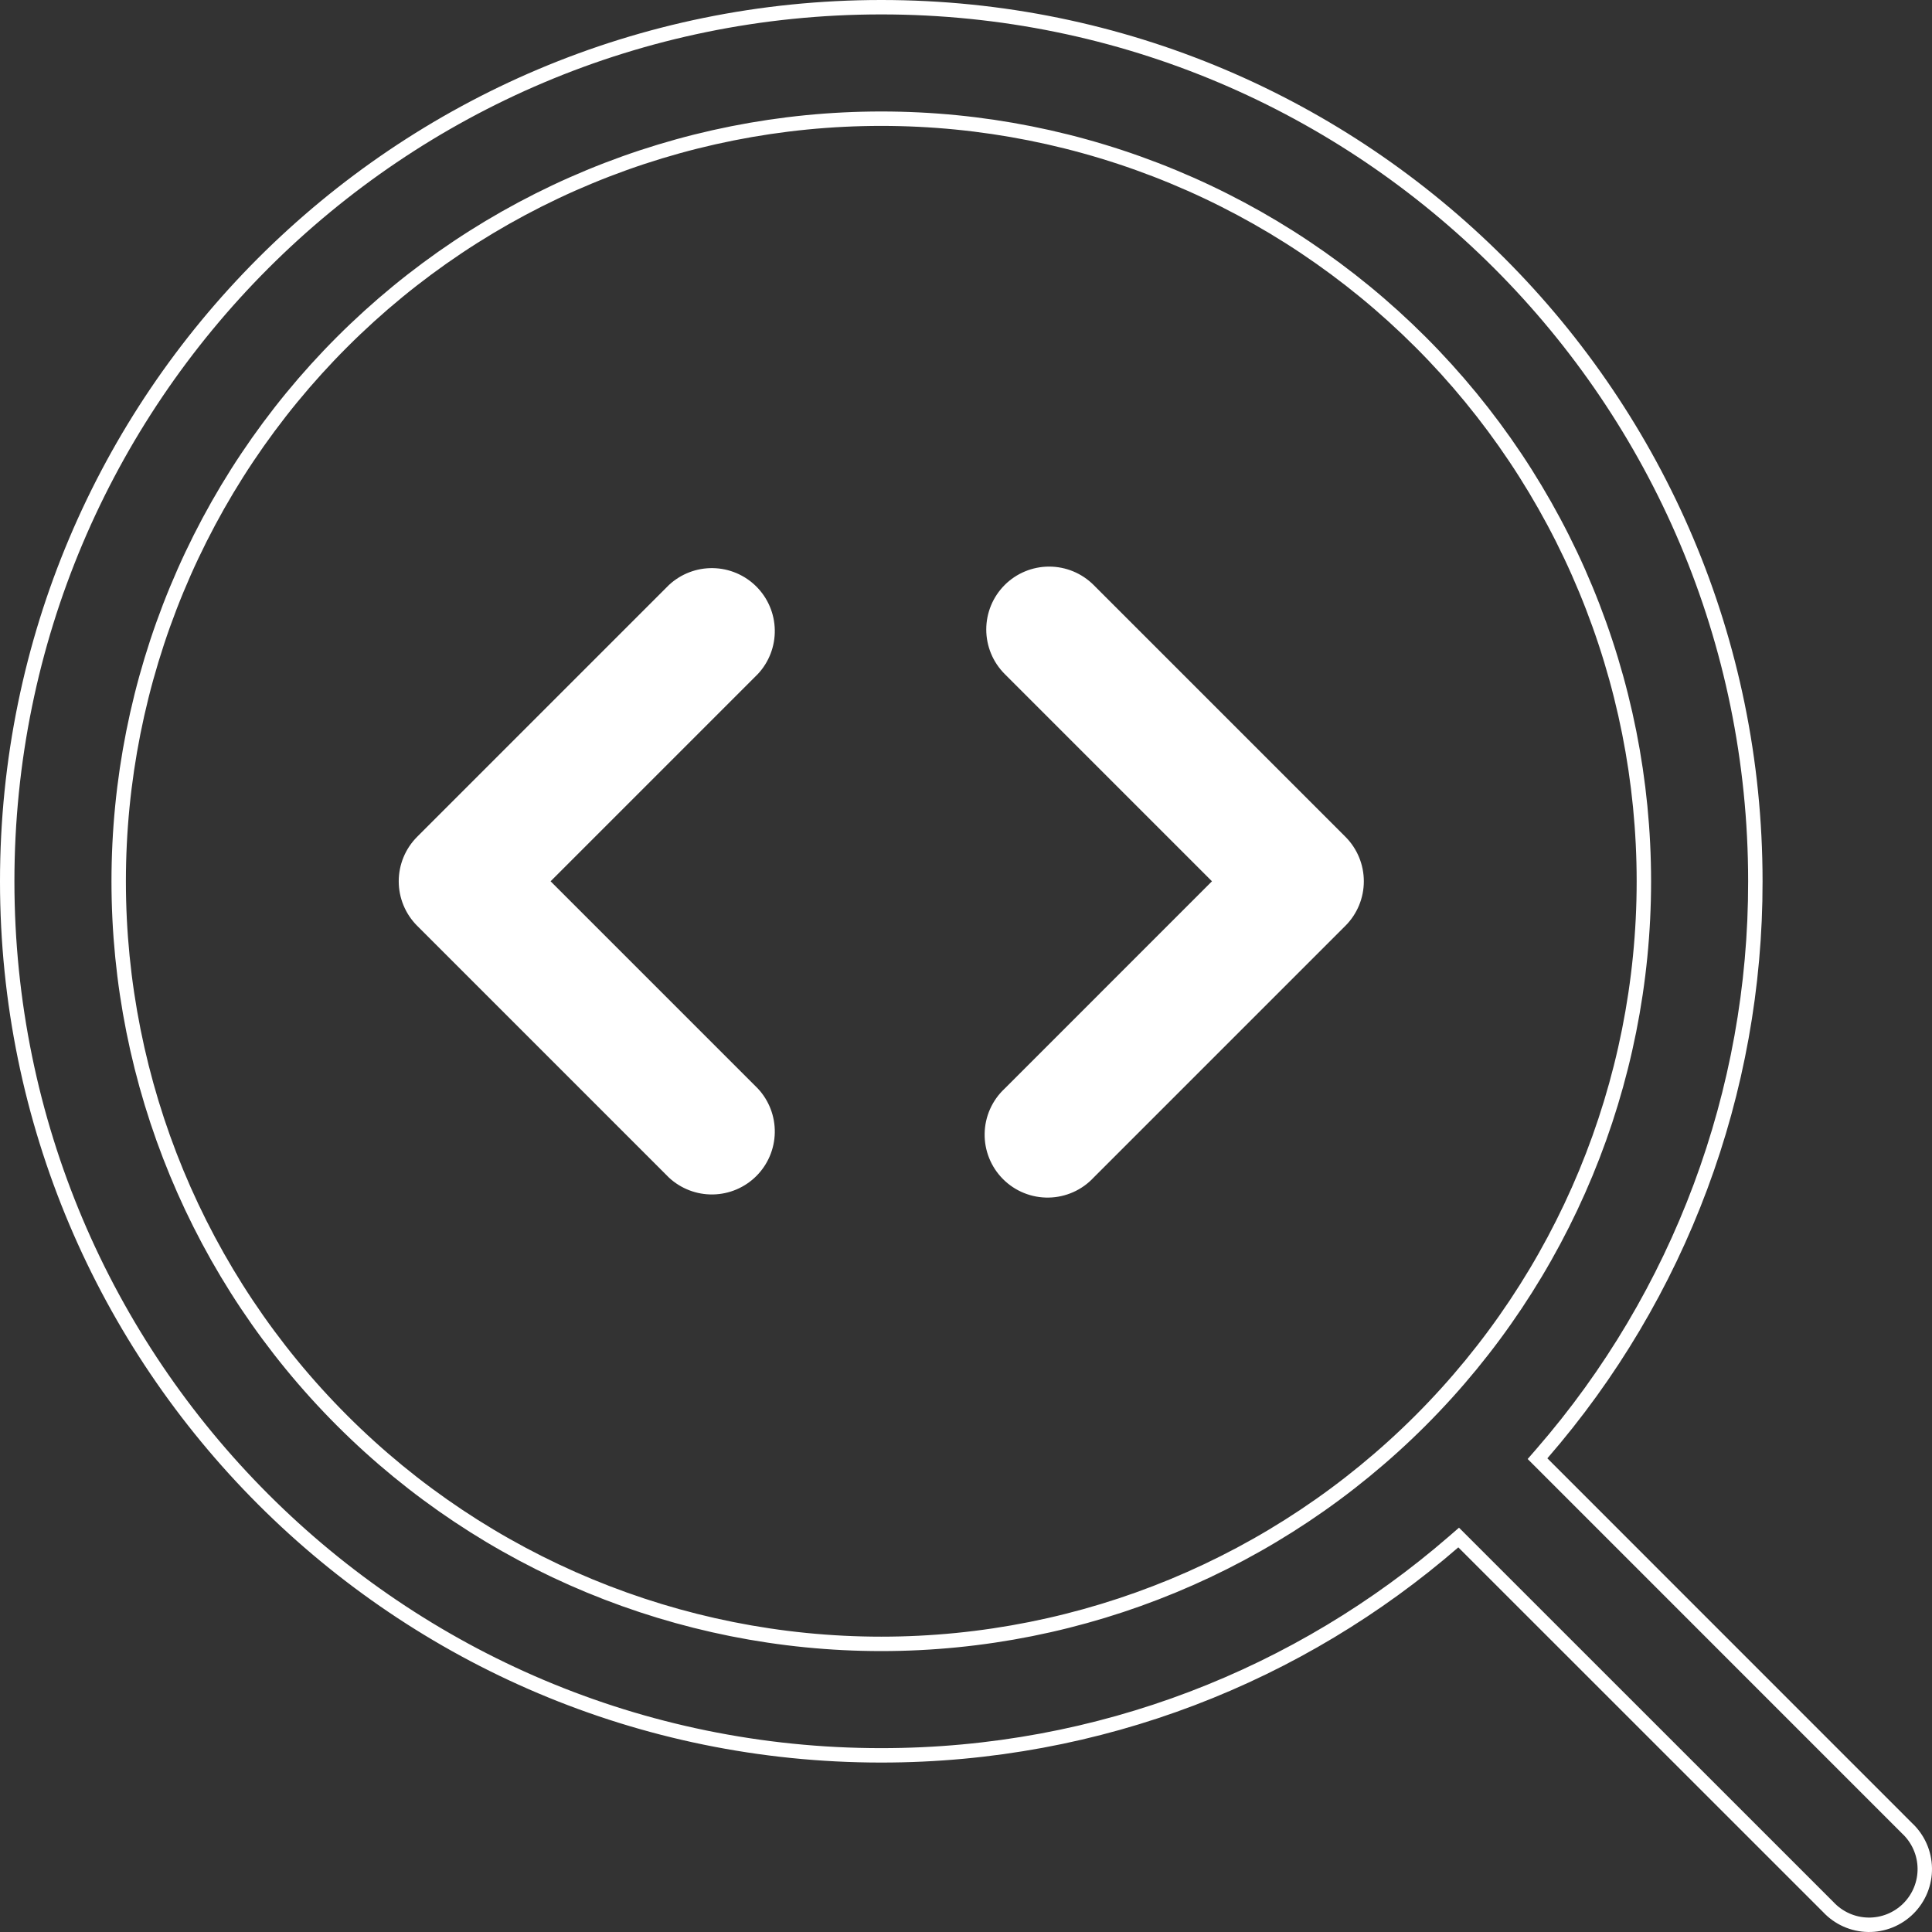 <svg width="134" height="134" viewBox="0 0 134 134" fill="none" xmlns="http://www.w3.org/2000/svg">
<rect x="0" y="0" width="134" height="134" fill="#333333" stroke="none"/>
<path d="M69.682 40.575C68.864 41.394 68.405 42.503 68.405 43.66C68.405 44.817 68.864 45.927 69.682 46.745L84.06 61.124L69.682 75.503C69.253 75.903 68.909 76.385 68.67 76.92C68.431 77.456 68.303 78.034 68.293 78.62C68.282 79.206 68.39 79.789 68.61 80.332C68.829 80.876 69.156 81.37 69.571 81.784C69.985 82.199 70.479 82.526 71.023 82.745C71.567 82.965 72.149 83.073 72.735 83.062C73.321 83.052 73.899 82.924 74.435 82.685C74.971 82.447 75.453 82.103 75.852 81.674L93.316 64.21C94.134 63.391 94.593 62.281 94.593 61.124C94.593 59.967 94.134 58.858 93.316 58.039L75.852 40.575C75.034 39.757 73.924 39.298 72.767 39.298C71.61 39.298 70.5 39.757 69.682 40.575ZM52.567 46.745C53.338 45.918 53.758 44.823 53.738 43.692C53.718 42.561 53.26 41.482 52.46 40.682C51.66 39.882 50.581 39.424 49.45 39.404C48.319 39.384 47.224 39.804 46.396 40.575L28.932 58.039C28.114 58.858 27.655 59.967 27.655 61.124C27.655 62.281 28.114 63.391 28.932 64.21L46.396 81.674C47.224 82.445 48.319 82.865 49.45 82.845C50.581 82.825 51.66 82.367 52.46 81.567C53.26 80.767 53.718 79.688 53.738 78.556C53.758 77.425 53.338 76.331 52.567 75.503L38.188 61.124L52.567 46.745Z" fill="white"/>
<path d="M101.5 106.969L101.17 106.64L100.818 106.945C90.183 116.166 76.309 121.748 61.124 121.748C27.642 121.748 0.5 94.606 0.5 61.124C0.5 27.642 27.642 0.5 61.124 0.5C94.606 0.5 121.748 27.642 121.748 61.124V61.125C121.769 75.71 116.511 89.809 106.945 100.818L106.639 101.17L106.969 101.5L132.257 126.793L132.263 126.8L132.27 126.806C132.649 127.16 132.954 127.586 133.165 128.061C133.377 128.535 133.49 129.047 133.499 129.566C133.509 130.085 133.413 130.6 133.219 131.082C133.024 131.563 132.735 132.001 132.368 132.368C132.001 132.735 131.563 133.024 131.082 133.219C130.6 133.413 130.085 133.509 129.566 133.499C129.047 133.49 128.535 133.377 128.061 133.165C127.586 132.954 127.16 132.649 126.806 132.27L126.8 132.263L126.793 132.257L101.5 106.969ZM12.258 40.883C9.6 47.3 8.232 54.178 8.232 61.124C8.232 75.152 13.805 88.605 23.724 98.525C33.643 108.444 47.096 114.016 61.124 114.016C75.152 114.016 88.605 108.444 98.525 98.525C108.444 88.605 114.016 75.152 114.016 61.124C114.016 54.178 112.648 47.3 109.99 40.883C107.332 34.466 103.436 28.635 98.525 23.724C93.613 18.812 87.782 14.916 81.365 12.258C74.948 9.6 68.07 8.232 61.124 8.232C54.178 8.232 47.3 9.6 40.883 12.258C34.466 14.916 28.635 18.812 23.724 23.724C18.812 28.635 14.916 34.466 12.258 40.883Z" stroke="white"/>
</svg>
